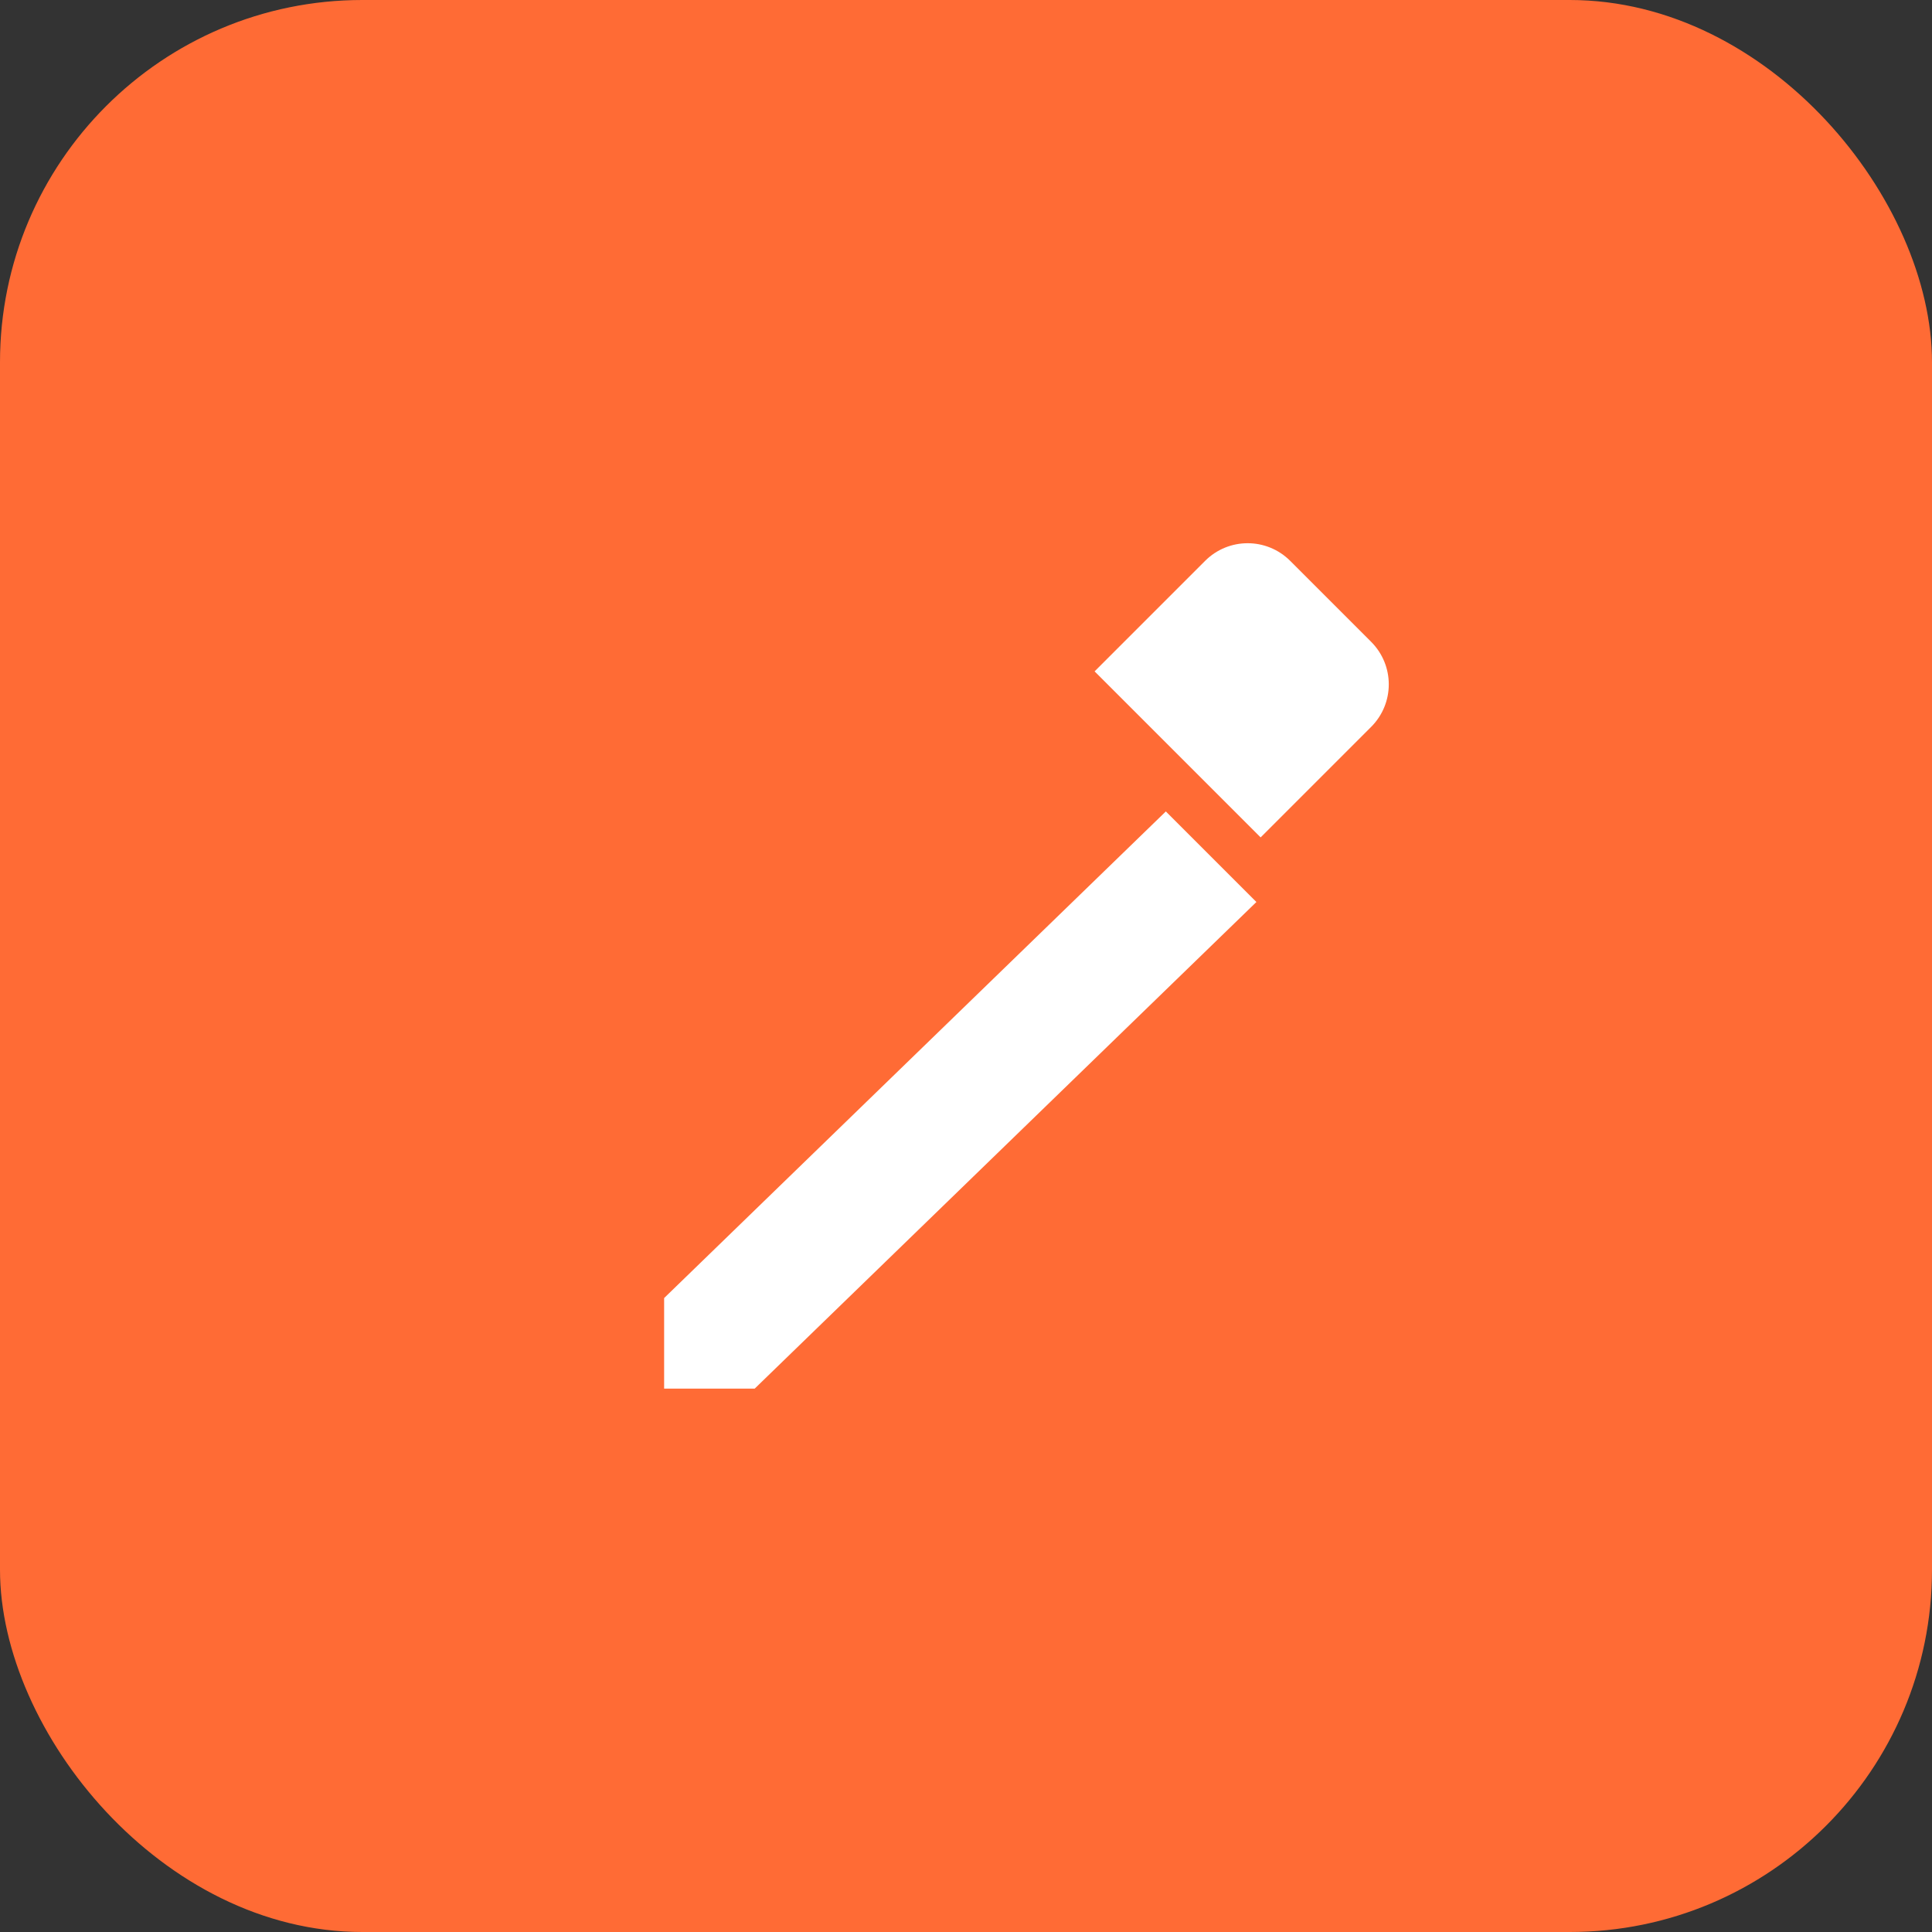 <svg width="32" height="32" viewBox="0 0 32 32" fill="none" xmlns="http://www.w3.org/2000/svg">
  <rect x="0" y="0" width="32" height="32" fill="#333333" stroke="none"/>
  <!-- 背景圆角矩形 -->
  <rect width="32" height="32" rx="6" fill="#FF6B35"/>
  <!-- 白色笔图标 -->
  <g transform="translate(8, 8)">
    <path d="M3 13.5V15h1.5L12.81 6.94l-1.5-1.5L3 13.5zM14.71 4.04c.39-.39.39-1.02 0-1.41l-1.34-1.34c-.39-.39-1.02-.39-1.41 0l-1.83 1.83 2.75 2.75 1.83-1.83z" fill="white"/>
  </g>
</svg>

